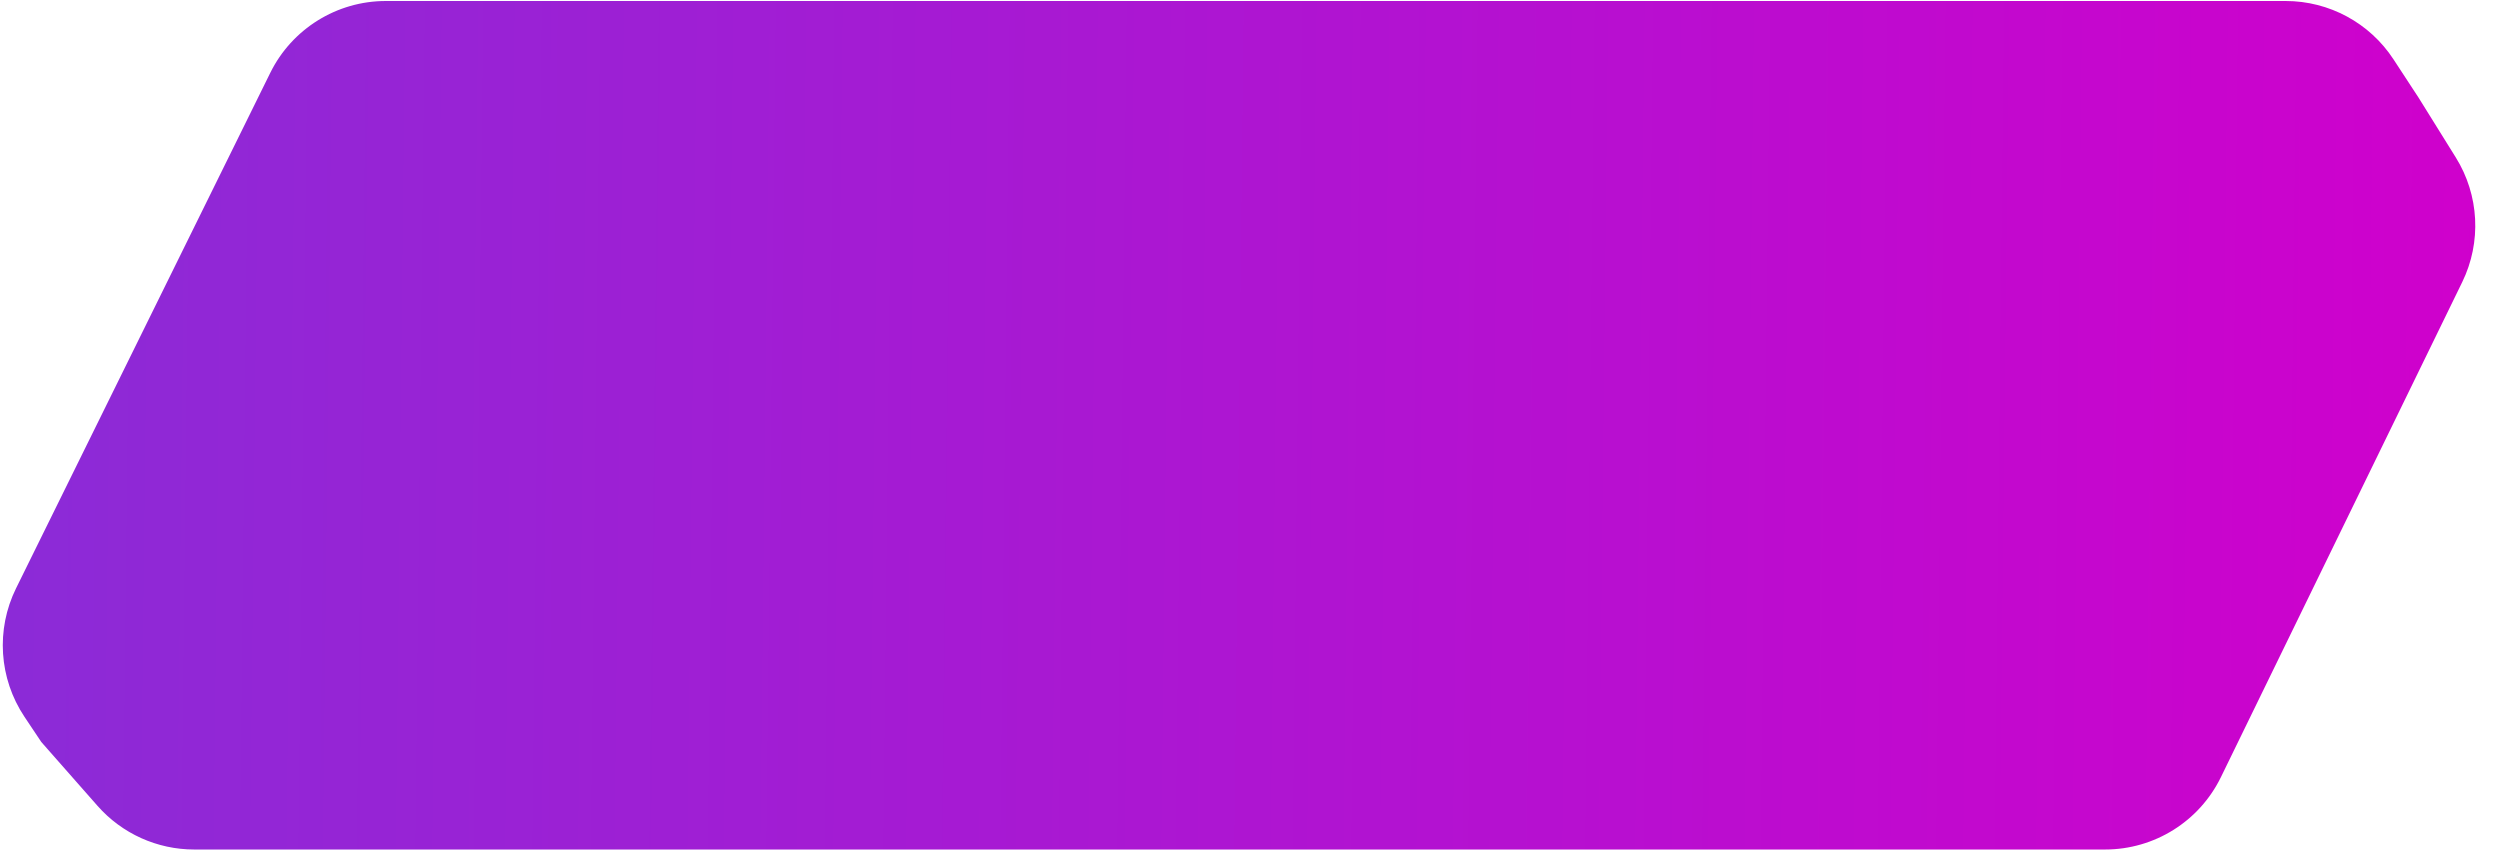 <svg width="97" height="33" viewBox="0 0 97 33" fill="none" xmlns="http://www.w3.org/2000/svg">
<path d="M10.486 2.827C11.328 1.12 13.067 0.039 14.97 0.039H88.683C90.371 0.039 91.945 0.89 92.868 2.303L93.841 3.79L95.285 6.11C96.195 7.571 96.289 9.397 95.535 10.944L86.172 30.152C85.334 31.871 83.59 32.961 81.678 32.961H7.535C6.099 32.961 4.732 32.344 3.783 31.266L1.603 28.79L0.949 27.811C-0.042 26.326 -0.166 24.425 0.624 22.824L10.486 2.827Z" fill="url(#paint0_linear_108_4505)"/>
<defs>
<linearGradient id="paint0_linear_108_4505" x1="-0.652" y1="9.808" x2="96.932" y2="10.907" gradientUnits="userSpaceOnUse">
<stop stop-color="#8B2BD7"/>
<stop offset="1" stop-color="#D000CC"/>
</linearGradient>
</defs>
</svg>
